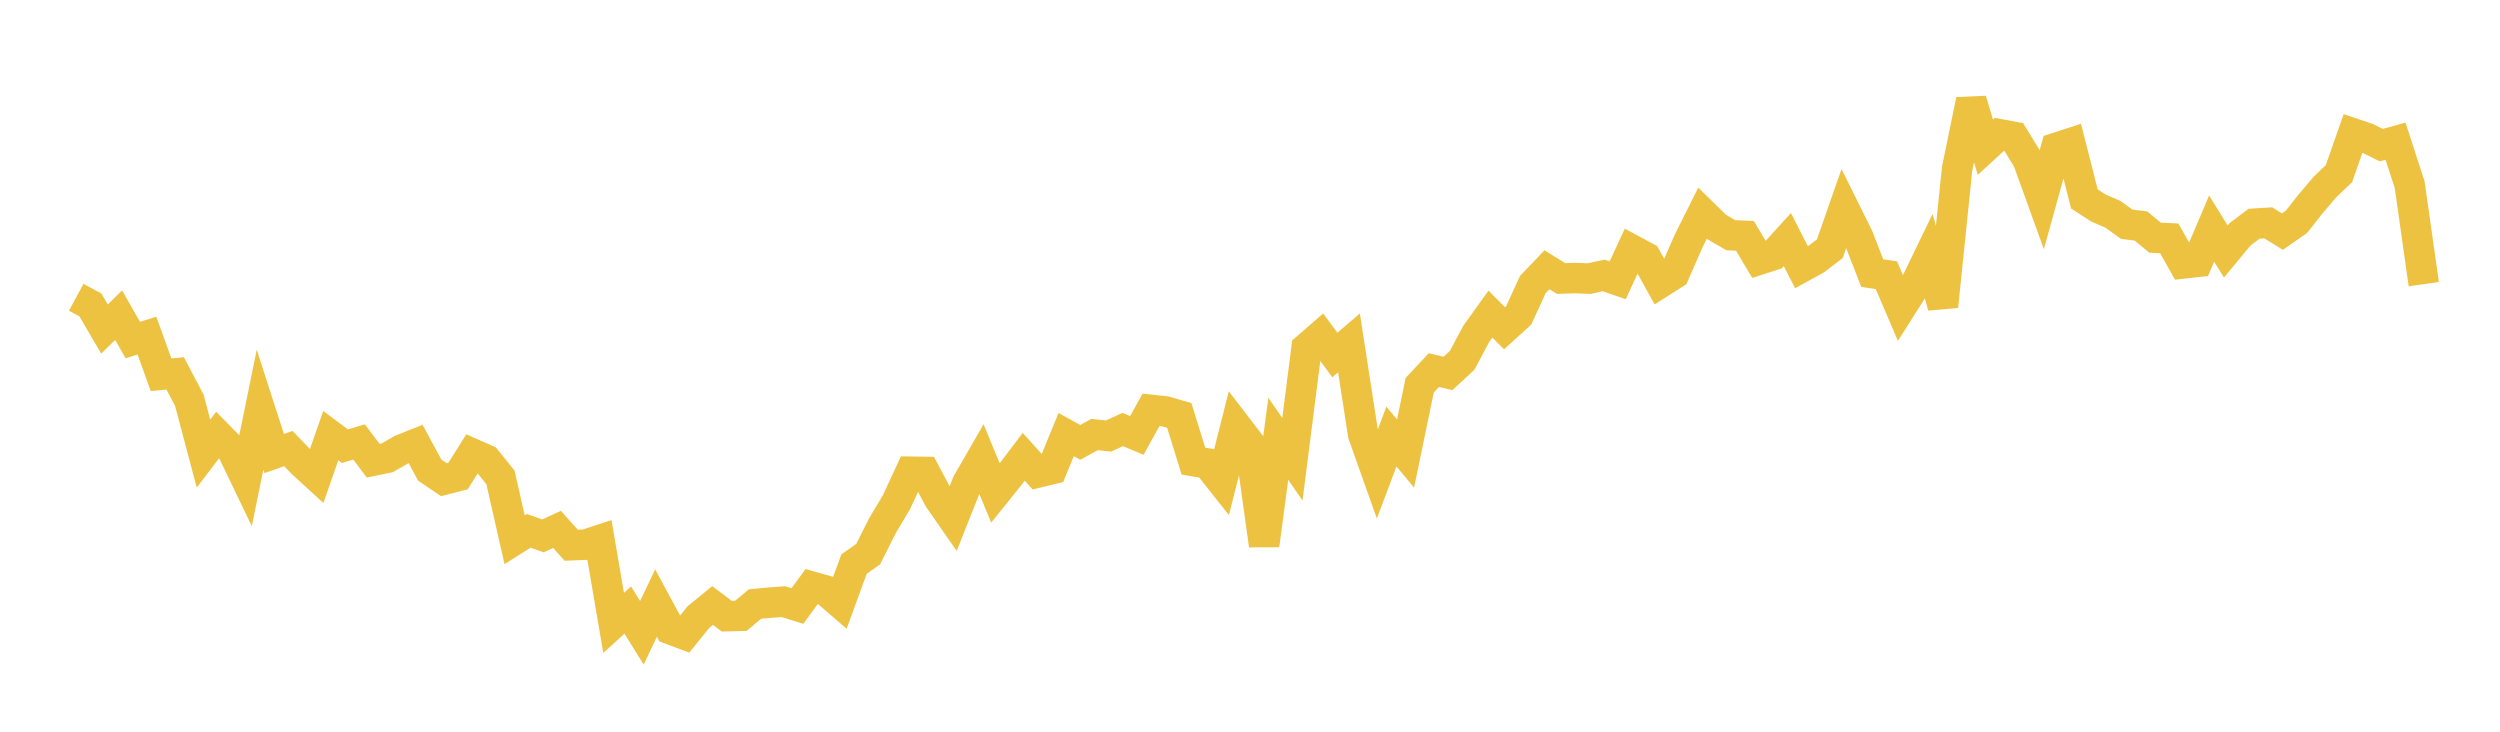 <svg width="164" height="48" xmlns="http://www.w3.org/2000/svg" xmlns:xlink="http://www.w3.org/1999/xlink"><path fill="none" stroke="rgb(237,194,64)" stroke-width="2" d="M5,19.5L5.928,20.001L6.855,21.586L7.783,20.675L8.711,22.307L9.639,22.016L10.566,24.584L11.494,24.494L12.422,26.262L13.349,29.754L14.277,28.535L15.205,29.482L16.133,31.41L17.06,26.874L17.988,29.753L18.916,29.427L19.843,30.386L20.771,31.234L21.699,28.576L22.627,29.269L23.554,28.992L24.482,30.221L25.41,30.027L26.337,29.496L27.265,29.125L28.193,30.841L29.12,31.467L30.048,31.229L30.976,29.754L31.904,30.164L32.831,31.32L33.759,35.406L34.687,34.821L35.614,35.156L36.542,34.727L37.47,35.767L38.398,35.731L39.325,35.428L40.253,40.863L41.181,40.018L42.108,41.513L43.036,39.559L43.964,41.277L44.892,41.624L45.819,40.479L46.747,39.721L47.675,40.422L48.602,40.397L49.53,39.625L50.458,39.537L51.386,39.468L52.313,39.754L53.241,38.48L54.169,38.744L55.096,39.543L56.024,37.005L56.952,36.349L57.88,34.502L58.807,32.946L59.735,30.945L60.663,30.958L61.59,32.707L62.518,34.042L63.446,31.703L64.373,30.094L65.301,32.343L66.229,31.189L67.157,29.966L68.084,30.997L69.012,30.772L69.94,28.51L70.867,29.02L71.795,28.507L72.723,28.603L73.651,28.176L74.578,28.565L75.506,26.887L76.434,26.986L77.361,27.254L78.289,30.249L79.217,30.406L80.145,31.581L81.072,27.916L82,29.127L82.928,35.77L83.855,28.787L84.783,30.123L85.711,22.837L86.639,22.029L87.566,23.288L88.494,22.492L89.422,28.494L90.349,31.104L91.277,28.637L92.205,29.752L93.133,25.269L94.06,24.278L94.988,24.497L95.916,23.639L96.843,21.898L97.771,20.607L98.699,21.533L99.627,20.689L100.554,18.665L101.482,17.695L102.41,18.271L103.337,18.24L104.265,18.277L105.193,18.068L106.12,18.388L107.048,16.383L107.976,16.882L108.904,18.555L109.831,17.967L110.759,15.842L111.687,13.982L112.614,14.89L113.542,15.43L114.47,15.472L115.398,17.035L116.325,16.736L117.253,15.718L118.181,17.536L119.108,17.026L120.036,16.316L120.964,13.662L121.892,15.535L122.819,17.917L123.747,18.051L124.675,20.221L125.602,18.757L126.53,16.839L127.458,20.102L128.386,11.073L129.313,6.569L130.241,9.657L131.169,8.806L132.096,8.978L133.024,10.494L133.952,13.057L134.88,9.703L135.807,9.4L136.735,13.049L137.663,13.65L138.59,14.049L139.518,14.711L140.446,14.826L141.373,15.593L142.301,15.634L143.229,17.281L144.157,17.177L145.084,14.993L146.012,16.496L146.94,15.377L147.867,14.676L148.795,14.618L149.723,15.193L150.651,14.549L151.578,13.371L152.506,12.279L153.434,11.393L154.361,8.751L155.289,9.063L156.217,9.521L157.145,9.261L158.072,12.106L159,18.641"></path></svg>
